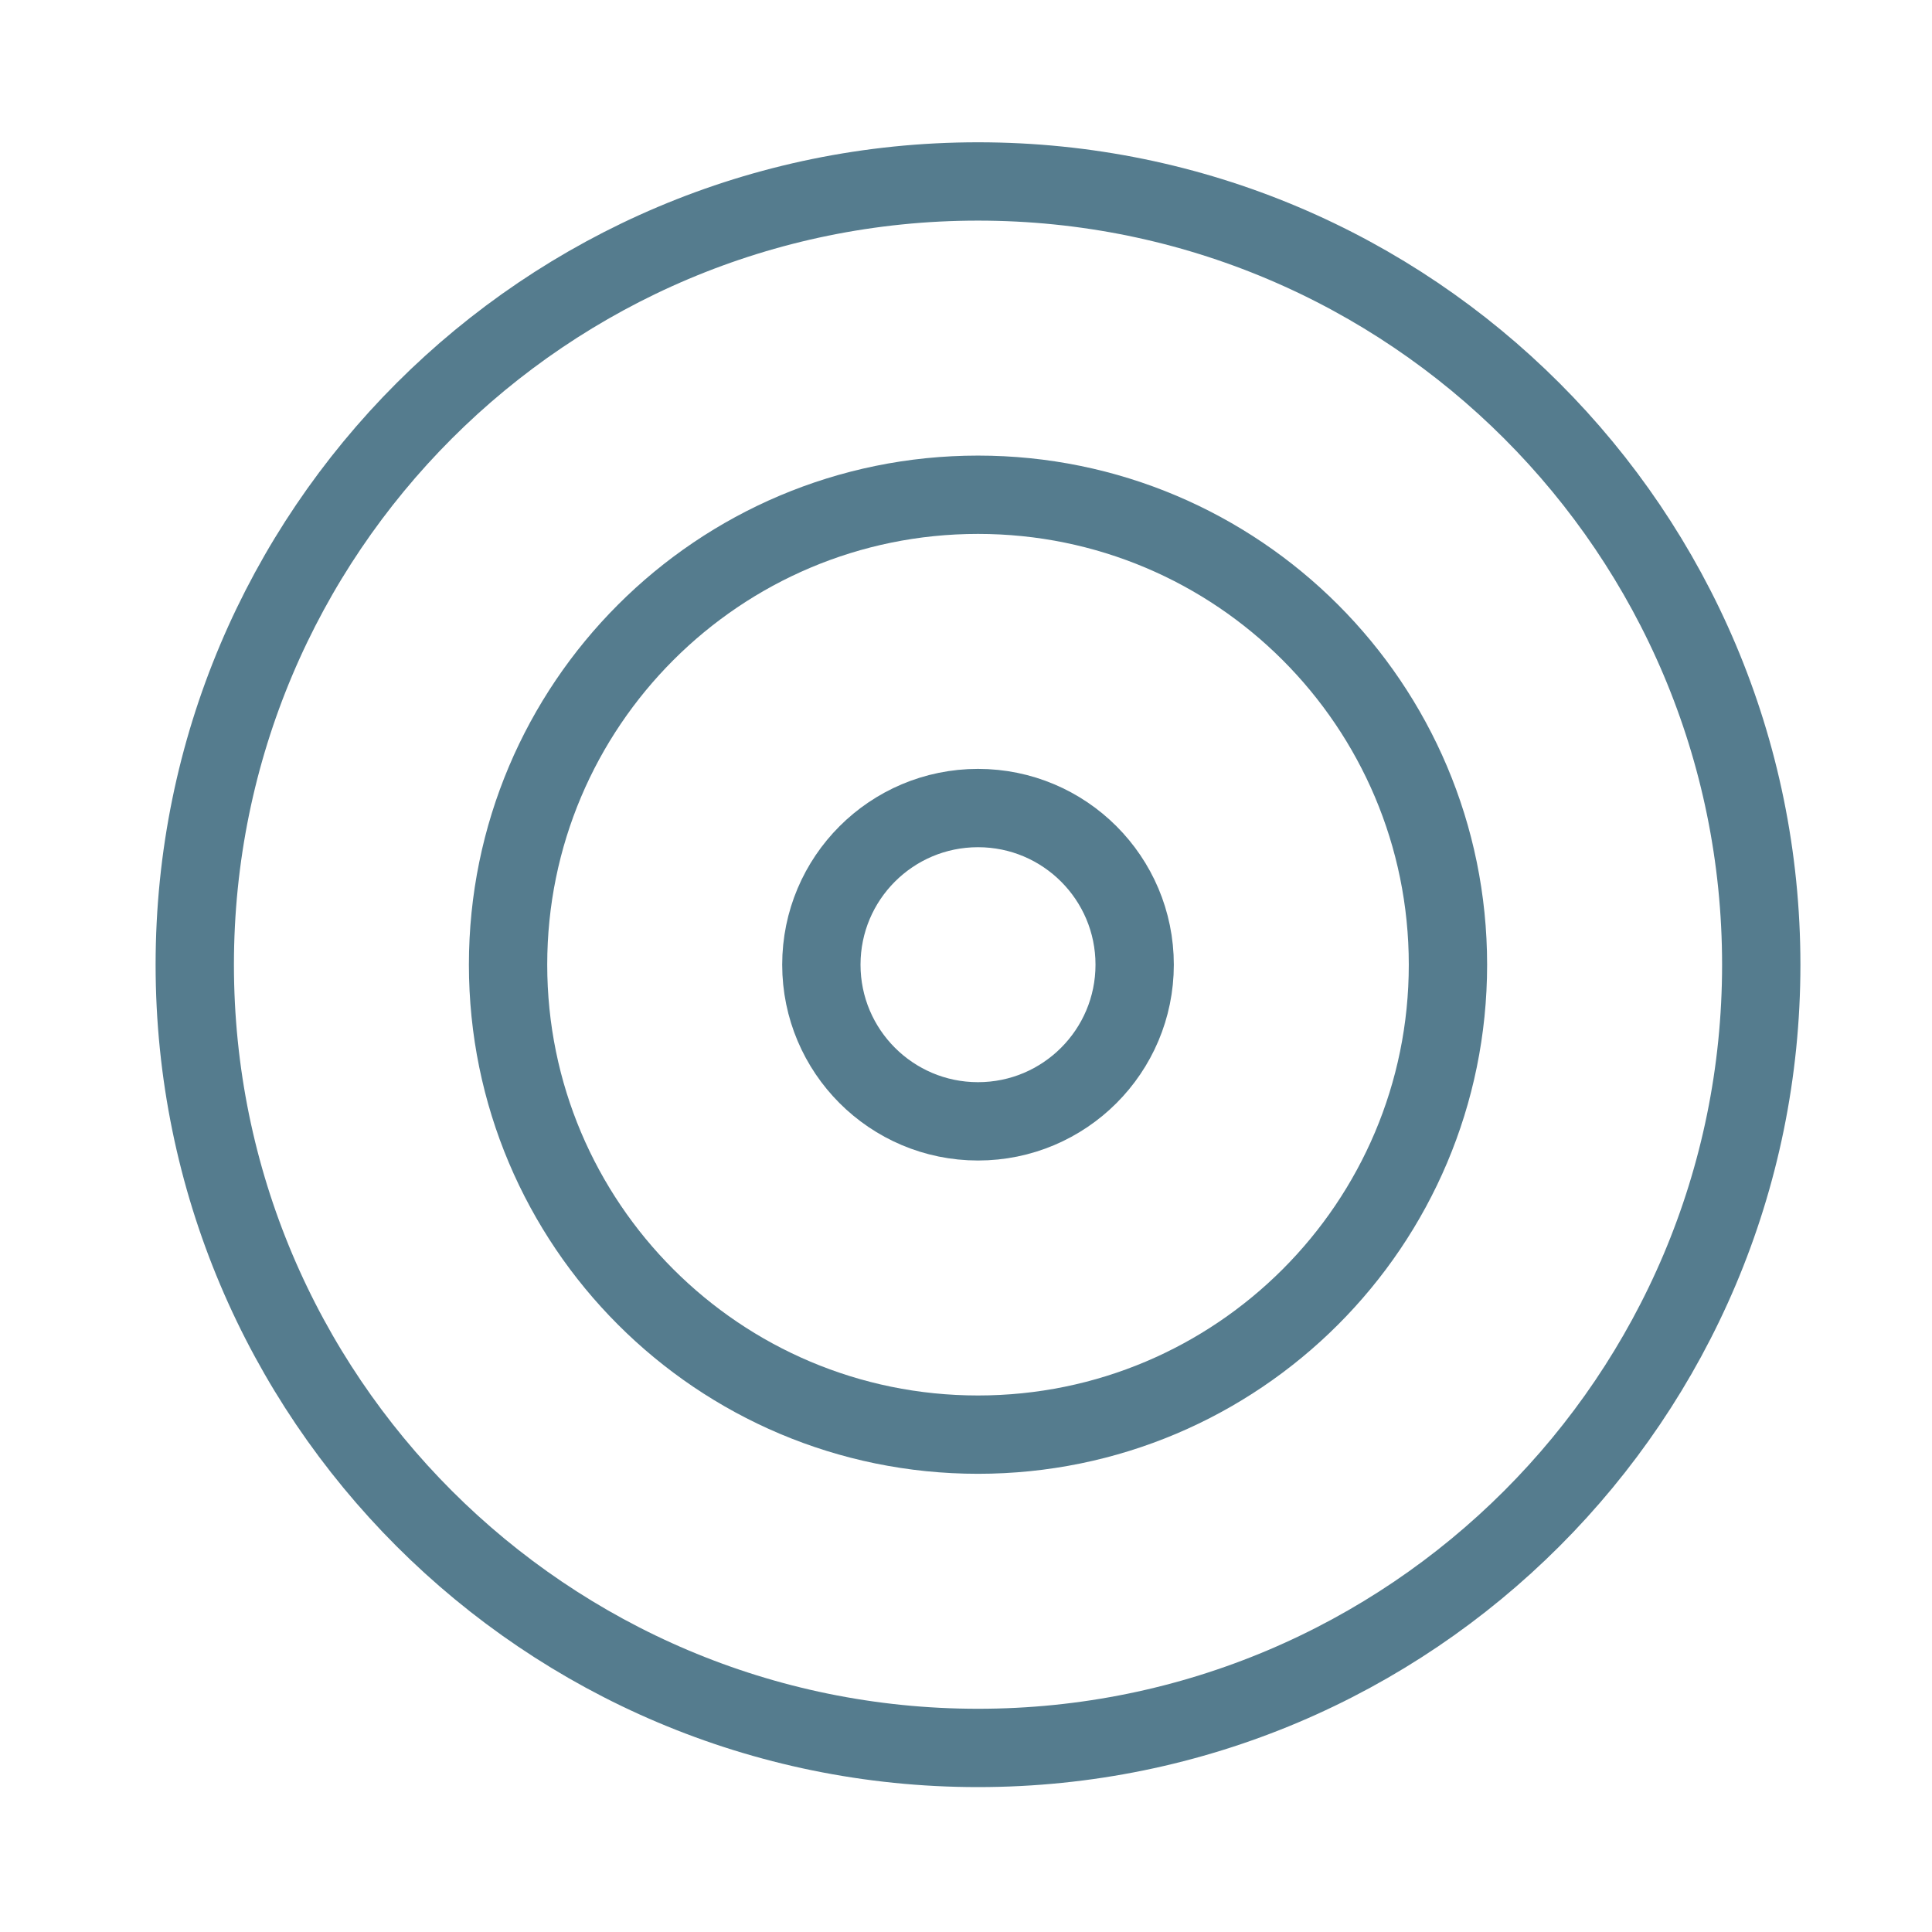 <svg width="37" height="37" viewBox="0 0 37 37" fill="none" xmlns="http://www.w3.org/2000/svg">
<path d="M18.73 33.475C27.014 33.475 33.73 26.759 33.73 18.475C33.73 10.19 27.014 3.475 18.73 3.475C10.446 3.475 3.73 10.19 3.73 18.475C3.73 26.759 10.446 33.475 18.73 33.475Z" stroke="#557C8E" stroke-width="1.5" stroke-linecap="round" stroke-linejoin="round"/>
<path d="M18.73 27.475C23.701 27.475 27.73 23.445 27.73 18.475C27.73 13.504 23.701 9.475 18.73 9.475C13.759 9.475 9.73 13.504 9.73 18.475C9.73 23.445 13.759 27.475 18.73 27.475Z" stroke="#557C8E" stroke-width="1.5" stroke-linecap="round" stroke-linejoin="round"/>
<path d="M18.73 21.475C20.387 21.475 21.73 20.131 21.73 18.475C21.73 16.818 20.387 15.475 18.73 15.475C17.073 15.475 15.73 16.818 15.73 18.475C15.73 20.131 17.073 21.475 18.73 21.475Z" stroke="#557C8E" stroke-width="1.5" stroke-linecap="round" stroke-linejoin="round"/>
</svg>

